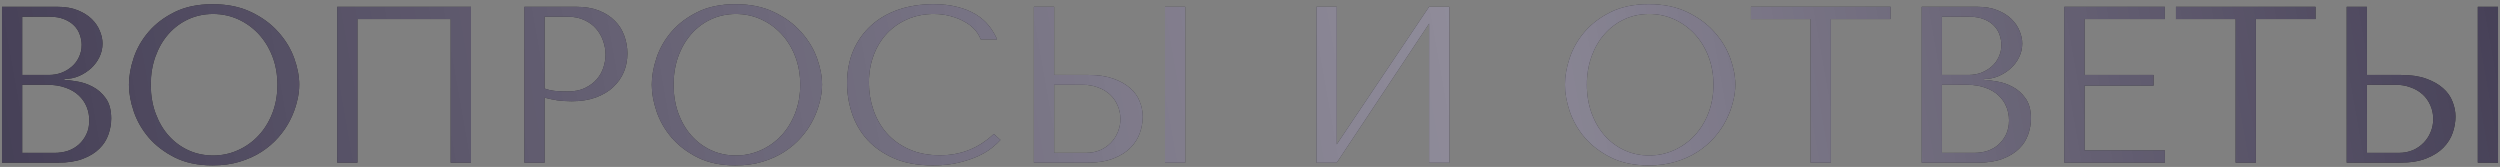 <?xml version="1.0" encoding="UTF-8"?> <svg xmlns="http://www.w3.org/2000/svg" width="584" height="39" viewBox="0 0 584 39" fill="none"><rect x="0" y="0" width="584" height="39" fill="#808080" stroke="none"/> <path d="M0.465 38H13.516C15.835 38 17.79 37.695 19.381 37.086C20.972 36.477 22.25 35.69 23.215 34.725C24.197 33.76 24.899 32.66 25.322 31.424C25.762 30.188 25.982 28.944 25.982 27.691C25.982 25.711 25.559 24.137 24.713 22.969C23.866 21.784 22.851 20.887 21.666 20.277C20.498 19.651 19.288 19.236 18.035 19.033C16.783 18.813 15.775 18.686 15.014 18.652V18.449C16.232 18.449 17.375 18.221 18.441 17.764C19.525 17.29 20.473 16.68 21.285 15.935C22.098 15.191 22.741 14.328 23.215 13.346C23.706 12.347 23.951 11.289 23.951 10.172C23.951 9.207 23.74 8.225 23.316 7.227C22.91 6.211 22.284 5.288 21.438 4.459C20.591 3.63 19.499 2.944 18.162 2.402C16.825 1.861 15.259 1.59 13.465 1.59H0.465V38ZM5.188 35.715V19.795H10.9C12.593 19.795 14.066 20.023 15.318 20.48C16.571 20.921 17.604 21.53 18.416 22.309C19.229 23.07 19.838 23.951 20.244 24.949C20.65 25.948 20.854 27.006 20.854 28.123C20.854 29.342 20.634 30.417 20.193 31.348C19.753 32.279 19.169 33.074 18.441 33.734C17.713 34.395 16.859 34.894 15.877 35.232C14.895 35.554 13.846 35.715 12.729 35.715H5.188ZM5.188 17.51V3.9H11.535C12.889 3.9 14.04 4.095 14.988 4.484C15.936 4.857 16.715 5.356 17.324 5.982C17.934 6.592 18.374 7.303 18.645 8.115C18.932 8.911 19.076 9.706 19.076 10.502C19.076 11.501 18.873 12.432 18.467 13.295C18.078 14.158 17.527 14.903 16.816 15.529C16.105 16.156 15.284 16.646 14.354 17.002C13.44 17.34 12.466 17.51 11.434 17.51H5.188ZM30.121 19.795C30.121 21.741 30.494 23.815 31.238 26.016C31.983 28.216 33.151 30.256 34.742 32.135C36.35 33.997 38.382 35.546 40.836 36.781C43.307 38.017 46.253 38.635 49.672 38.635C51.991 38.635 54.098 38.347 55.994 37.772C57.89 37.196 59.591 36.426 61.098 35.461C62.604 34.479 63.908 33.362 65.008 32.109C66.125 30.84 67.039 29.503 67.75 28.098C68.461 26.693 68.994 25.279 69.35 23.857C69.722 22.436 69.908 21.081 69.908 19.795C69.908 17.848 69.51 15.775 68.715 13.574C67.919 11.374 66.684 9.342 65.008 7.48C63.349 5.602 61.242 4.053 58.685 2.834C56.147 1.598 53.142 0.98 49.672 0.98C46.236 0.98 43.29 1.59 40.836 2.809C38.382 4.01 36.35 5.542 34.742 7.404C33.151 9.249 31.983 11.281 31.238 13.498C30.494 15.716 30.121 17.814 30.121 19.795ZM35.225 19.795C35.225 17.374 35.597 15.148 36.342 13.117C37.087 11.086 38.111 9.342 39.414 7.887C40.717 6.431 42.249 5.297 44.01 4.484C45.787 3.672 47.717 3.266 49.799 3.266C51.847 3.266 53.777 3.672 55.588 4.484C57.399 5.297 58.99 6.431 60.361 7.887C61.732 9.342 62.816 11.086 63.611 13.117C64.407 15.148 64.805 17.374 64.805 19.795C64.805 22.215 64.407 24.441 63.611 26.473C62.816 28.504 61.732 30.247 60.361 31.703C58.99 33.159 57.391 34.293 55.562 35.105C53.751 35.918 51.83 36.324 49.799 36.324C47.717 36.324 45.787 35.918 44.01 35.105C42.249 34.293 40.717 33.159 39.414 31.703C38.111 30.247 37.087 28.504 36.342 26.473C35.597 24.441 35.225 22.215 35.225 19.795ZM78.769 38H83.492V4.459H105.277V38H110.025V1.59H78.769V38ZM122.492 38H127.215V22.816C128.112 23.053 129.077 23.256 130.109 23.426C131.159 23.578 132.31 23.654 133.562 23.654C135.678 23.654 137.549 23.358 139.174 22.766C140.799 22.173 142.153 21.369 143.236 20.354C144.337 19.321 145.166 18.145 145.725 16.824C146.283 15.487 146.562 14.048 146.562 12.508C146.562 11.052 146.317 9.664 145.826 8.344C145.352 7.007 144.616 5.847 143.617 4.865C142.635 3.867 141.4 3.071 139.91 2.479C138.421 1.886 136.669 1.59 134.654 1.59H122.492V38ZM127.215 20.684V3.9H132.674C134.13 3.9 135.408 4.163 136.508 4.688C137.625 5.195 138.548 5.872 139.275 6.719C140.003 7.565 140.545 8.521 140.9 9.588C141.273 10.637 141.459 11.687 141.459 12.736C141.459 13.735 141.29 14.751 140.951 15.783C140.63 16.799 140.105 17.721 139.377 18.551C138.649 19.38 137.727 20.057 136.609 20.582C135.509 21.107 134.18 21.369 132.623 21.369C131.557 21.369 130.566 21.327 129.652 21.242C128.755 21.141 127.943 20.954 127.215 20.684ZM152.25 19.795C152.25 21.741 152.622 23.815 153.367 26.016C154.112 28.216 155.28 30.256 156.871 32.135C158.479 33.997 160.51 35.546 162.965 36.781C165.436 38.017 168.382 38.635 171.801 38.635C174.12 38.635 176.227 38.347 178.123 37.772C180.019 37.196 181.72 36.426 183.227 35.461C184.733 34.479 186.036 33.362 187.137 32.109C188.254 30.84 189.168 29.503 189.879 28.098C190.59 26.693 191.123 25.279 191.479 23.857C191.851 22.436 192.037 21.081 192.037 19.795C192.037 17.848 191.639 15.775 190.844 13.574C190.048 11.374 188.812 9.342 187.137 7.48C185.478 5.602 183.37 4.053 180.814 2.834C178.275 1.598 175.271 0.98 171.801 0.98C168.365 0.98 165.419 1.59 162.965 2.809C160.51 4.01 158.479 5.542 156.871 7.404C155.28 9.249 154.112 11.281 153.367 13.498C152.622 15.716 152.25 17.814 152.25 19.795ZM157.354 19.795C157.354 17.374 157.726 15.148 158.471 13.117C159.215 11.086 160.24 9.342 161.543 7.887C162.846 6.431 164.378 5.297 166.139 4.484C167.916 3.672 169.846 3.266 171.928 3.266C173.976 3.266 175.906 3.672 177.717 4.484C179.528 5.297 181.119 6.431 182.49 7.887C183.861 9.342 184.945 11.086 185.74 13.117C186.536 15.148 186.934 17.374 186.934 19.795C186.934 22.215 186.536 24.441 185.74 26.473C184.945 28.504 183.861 30.247 182.49 31.703C181.119 33.159 179.52 34.293 177.691 35.105C175.88 35.918 173.959 36.324 171.928 36.324C169.846 36.324 167.916 35.918 166.139 35.105C164.378 34.293 162.846 33.159 161.543 31.703C160.24 30.247 159.215 28.504 158.471 26.473C157.726 24.441 157.354 22.215 157.354 19.795ZM197.877 19.439C197.877 21.86 198.266 24.23 199.045 26.549C199.824 28.851 201.025 30.899 202.65 32.693C204.292 34.471 206.374 35.91 208.896 37.01C211.436 38.093 214.457 38.635 217.961 38.635C220.178 38.635 222.159 38.423 223.902 38C225.646 37.577 227.169 37.069 228.473 36.477C229.776 35.867 230.859 35.215 231.723 34.522C232.586 33.828 233.246 33.218 233.703 32.693L232.154 31.297C228.617 34.632 224.419 36.29 219.561 36.273C216.852 36.273 214.457 35.808 212.375 34.877C210.293 33.946 208.558 32.702 207.17 31.145C205.799 29.587 204.758 27.785 204.047 25.736C203.336 23.688 202.98 21.555 202.98 19.338C202.98 16.985 203.353 14.827 204.098 12.863C204.842 10.9 205.883 9.207 207.221 7.785C208.575 6.363 210.183 5.255 212.045 4.459C213.907 3.663 215.93 3.266 218.113 3.266C219.603 3.266 220.957 3.443 222.176 3.799C223.411 4.137 224.503 4.586 225.451 5.145C226.416 5.686 227.195 6.312 227.787 7.023C228.396 7.734 228.828 8.454 229.082 9.182H232.916C232.391 7.997 231.723 6.905 230.91 5.906C230.098 4.908 229.082 4.044 227.863 3.316C226.661 2.589 225.24 2.021 223.598 1.615C221.973 1.192 220.128 0.98 218.062 0.98C215.049 0.98 212.299 1.412 209.811 2.275C207.339 3.139 205.215 4.383 203.438 6.008C201.677 7.616 200.306 9.554 199.324 11.822C198.359 14.091 197.877 16.63 197.877 19.439ZM241.523 38H253.889C256.377 38 258.451 37.67 260.109 37.01C261.785 36.35 263.122 35.503 264.121 34.471C265.137 33.421 265.856 32.27 266.279 31.018C266.719 29.748 266.939 28.487 266.939 27.234C266.939 26.049 266.702 24.873 266.229 23.705C265.771 22.52 265.027 21.479 263.994 20.582C262.979 19.685 261.667 18.949 260.059 18.373C258.451 17.797 256.495 17.51 254.193 17.51H246.246V1.59H241.523V38ZM246.246 35.715V19.795H252.898C254.185 19.795 255.37 19.998 256.453 20.404C257.553 20.794 258.493 21.344 259.271 22.055C260.05 22.766 260.651 23.62 261.074 24.619C261.514 25.601 261.734 26.667 261.734 27.818C261.734 28.885 261.531 29.9 261.125 30.865C260.736 31.813 260.186 32.651 259.475 33.379C258.764 34.107 257.917 34.682 256.936 35.105C255.954 35.512 254.854 35.715 253.635 35.715H246.246ZM272.145 38H276.867V1.59H272.145V38ZM307.539 38H312.262L333.844 5.5V38H338.566V1.59H333.844L312.262 33.734V1.59H307.539V38ZM365.582 19.795C365.582 21.741 365.954 23.815 366.699 26.016C367.444 28.216 368.612 30.256 370.203 32.135C371.811 33.997 373.842 35.546 376.297 36.781C378.768 38.017 381.714 38.635 385.133 38.635C387.452 38.635 389.559 38.347 391.455 37.772C393.351 37.196 395.052 36.426 396.559 35.461C398.065 34.479 399.368 33.362 400.469 32.109C401.586 30.84 402.5 29.503 403.211 28.098C403.922 26.693 404.455 25.279 404.811 23.857C405.183 22.436 405.369 21.081 405.369 19.795C405.369 17.848 404.971 15.775 404.176 13.574C403.38 11.374 402.145 9.342 400.469 7.48C398.81 5.602 396.702 4.053 394.146 2.834C391.607 1.598 388.603 0.98 385.133 0.98C381.697 0.98 378.751 1.59 376.297 2.809C373.842 4.01 371.811 5.542 370.203 7.404C368.612 9.249 367.444 11.281 366.699 13.498C365.954 15.716 365.582 17.814 365.582 19.795ZM370.686 19.795C370.686 17.374 371.058 15.148 371.803 13.117C372.548 11.086 373.572 9.342 374.875 7.887C376.178 6.431 377.71 5.297 379.471 4.484C381.248 3.672 383.178 3.266 385.26 3.266C387.308 3.266 389.238 3.672 391.049 4.484C392.86 5.297 394.451 6.431 395.822 7.887C397.193 9.342 398.277 11.086 399.072 13.117C399.868 15.148 400.266 17.374 400.266 19.795C400.266 22.215 399.868 24.441 399.072 26.473C398.277 28.504 397.193 30.247 395.822 31.703C394.451 33.159 392.852 34.293 391.023 35.105C389.212 35.918 387.291 36.324 385.26 36.324C383.178 36.324 381.248 35.918 379.471 35.105C377.71 34.293 376.178 33.159 374.875 31.703C373.572 30.247 372.548 28.504 371.803 26.473C371.058 24.441 370.686 22.215 370.686 19.795ZM409.025 4.459H422.965V38H427.688V4.459H441.627V1.59H409.025V4.459ZM448.914 38H461.965C464.284 38 466.239 37.695 467.83 37.086C469.421 36.477 470.699 35.69 471.664 34.725C472.646 33.76 473.348 32.66 473.771 31.424C474.212 30.188 474.432 28.944 474.432 27.691C474.432 25.711 474.008 24.137 473.162 22.969C472.316 21.784 471.3 20.887 470.115 20.277C468.947 19.651 467.737 19.236 466.484 19.033C465.232 18.813 464.225 18.686 463.463 18.652V18.449C464.682 18.449 465.824 18.221 466.891 17.764C467.974 17.29 468.922 16.68 469.734 15.935C470.547 15.191 471.19 14.328 471.664 13.346C472.155 12.347 472.4 11.289 472.4 10.172C472.4 9.207 472.189 8.225 471.766 7.227C471.359 6.211 470.733 5.288 469.887 4.459C469.04 3.63 467.949 2.944 466.611 2.402C465.274 1.861 463.708 1.59 461.914 1.59H448.914V38ZM453.637 35.715V19.795H459.35C461.042 19.795 462.515 20.023 463.768 20.48C465.02 20.921 466.053 21.53 466.865 22.309C467.678 23.07 468.287 23.951 468.693 24.949C469.1 25.948 469.303 27.006 469.303 28.123C469.303 29.342 469.083 30.417 468.643 31.348C468.202 32.279 467.618 33.074 466.891 33.734C466.163 34.395 465.308 34.894 464.326 35.232C463.344 35.554 462.295 35.715 461.178 35.715H453.637ZM453.637 17.51V3.9H459.984C461.339 3.9 462.49 4.095 463.438 4.484C464.385 4.857 465.164 5.356 465.773 5.982C466.383 6.592 466.823 7.303 467.094 8.115C467.382 8.911 467.525 9.706 467.525 10.502C467.525 11.501 467.322 12.432 466.916 13.295C466.527 14.158 465.977 14.903 465.266 15.529C464.555 16.156 463.734 16.646 462.803 17.002C461.889 17.34 460.915 17.51 459.883 17.51H453.637ZM482.227 38H505.713V35.131H486.949V19.998H503.072V17.51H486.949V4.459H505.713V1.59H482.227V38ZM508.303 4.459H522.242V38H526.965V4.459H540.904V1.59H508.303V4.459ZM548.191 38H560.557C563.045 38 565.118 37.67 566.777 37.01C568.453 36.35 569.79 35.503 570.789 34.471C571.805 33.421 572.524 32.27 572.947 31.018C573.387 29.748 573.607 28.487 573.607 27.234C573.607 26.049 573.37 24.873 572.896 23.705C572.439 22.52 571.695 21.479 570.662 20.582C569.646 19.685 568.335 18.949 566.727 18.373C565.118 17.797 563.163 17.51 560.861 17.51H552.914V1.59H548.191V38ZM552.914 35.715V19.795H559.566C560.853 19.795 562.038 19.998 563.121 20.404C564.221 20.794 565.161 21.344 565.939 22.055C566.718 22.766 567.319 23.62 567.742 24.619C568.182 25.601 568.402 26.667 568.402 27.818C568.402 28.885 568.199 29.9 567.793 30.865C567.404 31.813 566.854 32.651 566.143 33.379C565.432 34.107 564.585 34.682 563.604 35.105C562.622 35.512 561.521 35.715 560.303 35.715H552.914ZM578.812 38H583.535V1.59H578.812V38Z" fill="#2A2A2A"></path> <path d="M0.465 38H13.516C15.835 38 17.79 37.695 19.381 37.086C20.972 36.477 22.25 35.69 23.215 34.725C24.197 33.76 24.899 32.66 25.322 31.424C25.762 30.188 25.982 28.944 25.982 27.691C25.982 25.711 25.559 24.137 24.713 22.969C23.866 21.784 22.851 20.887 21.666 20.277C20.498 19.651 19.288 19.236 18.035 19.033C16.783 18.813 15.775 18.686 15.014 18.652V18.449C16.232 18.449 17.375 18.221 18.441 17.764C19.525 17.29 20.473 16.68 21.285 15.935C22.098 15.191 22.741 14.328 23.215 13.346C23.706 12.347 23.951 11.289 23.951 10.172C23.951 9.207 23.74 8.225 23.316 7.227C22.91 6.211 22.284 5.288 21.438 4.459C20.591 3.63 19.499 2.944 18.162 2.402C16.825 1.861 15.259 1.59 13.465 1.59H0.465V38ZM5.188 35.715V19.795H10.9C12.593 19.795 14.066 20.023 15.318 20.48C16.571 20.921 17.604 21.53 18.416 22.309C19.229 23.07 19.838 23.951 20.244 24.949C20.65 25.948 20.854 27.006 20.854 28.123C20.854 29.342 20.634 30.417 20.193 31.348C19.753 32.279 19.169 33.074 18.441 33.734C17.713 34.395 16.859 34.894 15.877 35.232C14.895 35.554 13.846 35.715 12.729 35.715H5.188ZM5.188 17.51V3.9H11.535C12.889 3.9 14.04 4.095 14.988 4.484C15.936 4.857 16.715 5.356 17.324 5.982C17.934 6.592 18.374 7.303 18.645 8.115C18.932 8.911 19.076 9.706 19.076 10.502C19.076 11.501 18.873 12.432 18.467 13.295C18.078 14.158 17.527 14.903 16.816 15.529C16.105 16.156 15.284 16.646 14.354 17.002C13.44 17.34 12.466 17.51 11.434 17.51H5.188ZM30.121 19.795C30.121 21.741 30.494 23.815 31.238 26.016C31.983 28.216 33.151 30.256 34.742 32.135C36.35 33.997 38.382 35.546 40.836 36.781C43.307 38.017 46.253 38.635 49.672 38.635C51.991 38.635 54.098 38.347 55.994 37.772C57.89 37.196 59.591 36.426 61.098 35.461C62.604 34.479 63.908 33.362 65.008 32.109C66.125 30.84 67.039 29.503 67.75 28.098C68.461 26.693 68.994 25.279 69.35 23.857C69.722 22.436 69.908 21.081 69.908 19.795C69.908 17.848 69.51 15.775 68.715 13.574C67.919 11.374 66.684 9.342 65.008 7.48C63.349 5.602 61.242 4.053 58.685 2.834C56.147 1.598 53.142 0.98 49.672 0.98C46.236 0.98 43.29 1.59 40.836 2.809C38.382 4.01 36.35 5.542 34.742 7.404C33.151 9.249 31.983 11.281 31.238 13.498C30.494 15.716 30.121 17.814 30.121 19.795ZM35.225 19.795C35.225 17.374 35.597 15.148 36.342 13.117C37.087 11.086 38.111 9.342 39.414 7.887C40.717 6.431 42.249 5.297 44.01 4.484C45.787 3.672 47.717 3.266 49.799 3.266C51.847 3.266 53.777 3.672 55.588 4.484C57.399 5.297 58.99 6.431 60.361 7.887C61.732 9.342 62.816 11.086 63.611 13.117C64.407 15.148 64.805 17.374 64.805 19.795C64.805 22.215 64.407 24.441 63.611 26.473C62.816 28.504 61.732 30.247 60.361 31.703C58.99 33.159 57.391 34.293 55.562 35.105C53.751 35.918 51.83 36.324 49.799 36.324C47.717 36.324 45.787 35.918 44.01 35.105C42.249 34.293 40.717 33.159 39.414 31.703C38.111 30.247 37.087 28.504 36.342 26.473C35.597 24.441 35.225 22.215 35.225 19.795ZM78.769 38H83.492V4.459H105.277V38H110.025V1.59H78.769V38ZM122.492 38H127.215V22.816C128.112 23.053 129.077 23.256 130.109 23.426C131.159 23.578 132.31 23.654 133.562 23.654C135.678 23.654 137.549 23.358 139.174 22.766C140.799 22.173 142.153 21.369 143.236 20.354C144.337 19.321 145.166 18.145 145.725 16.824C146.283 15.487 146.562 14.048 146.562 12.508C146.562 11.052 146.317 9.664 145.826 8.344C145.352 7.007 144.616 5.847 143.617 4.865C142.635 3.867 141.4 3.071 139.91 2.479C138.421 1.886 136.669 1.59 134.654 1.59H122.492V38ZM127.215 20.684V3.9H132.674C134.13 3.9 135.408 4.163 136.508 4.688C137.625 5.195 138.548 5.872 139.275 6.719C140.003 7.565 140.545 8.521 140.9 9.588C141.273 10.637 141.459 11.687 141.459 12.736C141.459 13.735 141.29 14.751 140.951 15.783C140.63 16.799 140.105 17.721 139.377 18.551C138.649 19.38 137.727 20.057 136.609 20.582C135.509 21.107 134.18 21.369 132.623 21.369C131.557 21.369 130.566 21.327 129.652 21.242C128.755 21.141 127.943 20.954 127.215 20.684ZM152.25 19.795C152.25 21.741 152.622 23.815 153.367 26.016C154.112 28.216 155.28 30.256 156.871 32.135C158.479 33.997 160.51 35.546 162.965 36.781C165.436 38.017 168.382 38.635 171.801 38.635C174.12 38.635 176.227 38.347 178.123 37.772C180.019 37.196 181.72 36.426 183.227 35.461C184.733 34.479 186.036 33.362 187.137 32.109C188.254 30.84 189.168 29.503 189.879 28.098C190.59 26.693 191.123 25.279 191.479 23.857C191.851 22.436 192.037 21.081 192.037 19.795C192.037 17.848 191.639 15.775 190.844 13.574C190.048 11.374 188.812 9.342 187.137 7.48C185.478 5.602 183.37 4.053 180.814 2.834C178.275 1.598 175.271 0.98 171.801 0.98C168.365 0.98 165.419 1.59 162.965 2.809C160.51 4.01 158.479 5.542 156.871 7.404C155.28 9.249 154.112 11.281 153.367 13.498C152.622 15.716 152.25 17.814 152.25 19.795ZM157.354 19.795C157.354 17.374 157.726 15.148 158.471 13.117C159.215 11.086 160.24 9.342 161.543 7.887C162.846 6.431 164.378 5.297 166.139 4.484C167.916 3.672 169.846 3.266 171.928 3.266C173.976 3.266 175.906 3.672 177.717 4.484C179.528 5.297 181.119 6.431 182.49 7.887C183.861 9.342 184.945 11.086 185.74 13.117C186.536 15.148 186.934 17.374 186.934 19.795C186.934 22.215 186.536 24.441 185.74 26.473C184.945 28.504 183.861 30.247 182.49 31.703C181.119 33.159 179.52 34.293 177.691 35.105C175.88 35.918 173.959 36.324 171.928 36.324C169.846 36.324 167.916 35.918 166.139 35.105C164.378 34.293 162.846 33.159 161.543 31.703C160.24 30.247 159.215 28.504 158.471 26.473C157.726 24.441 157.354 22.215 157.354 19.795ZM197.877 19.439C197.877 21.86 198.266 24.23 199.045 26.549C199.824 28.851 201.025 30.899 202.65 32.693C204.292 34.471 206.374 35.91 208.896 37.01C211.436 38.093 214.457 38.635 217.961 38.635C220.178 38.635 222.159 38.423 223.902 38C225.646 37.577 227.169 37.069 228.473 36.477C229.776 35.867 230.859 35.215 231.723 34.522C232.586 33.828 233.246 33.218 233.703 32.693L232.154 31.297C228.617 34.632 224.419 36.29 219.561 36.273C216.852 36.273 214.457 35.808 212.375 34.877C210.293 33.946 208.558 32.702 207.17 31.145C205.799 29.587 204.758 27.785 204.047 25.736C203.336 23.688 202.98 21.555 202.98 19.338C202.98 16.985 203.353 14.827 204.098 12.863C204.842 10.9 205.883 9.207 207.221 7.785C208.575 6.363 210.183 5.255 212.045 4.459C213.907 3.663 215.93 3.266 218.113 3.266C219.603 3.266 220.957 3.443 222.176 3.799C223.411 4.137 224.503 4.586 225.451 5.145C226.416 5.686 227.195 6.312 227.787 7.023C228.396 7.734 228.828 8.454 229.082 9.182H232.916C232.391 7.997 231.723 6.905 230.91 5.906C230.098 4.908 229.082 4.044 227.863 3.316C226.661 2.589 225.24 2.021 223.598 1.615C221.973 1.192 220.128 0.98 218.062 0.98C215.049 0.98 212.299 1.412 209.811 2.275C207.339 3.139 205.215 4.383 203.438 6.008C201.677 7.616 200.306 9.554 199.324 11.822C198.359 14.091 197.877 16.63 197.877 19.439ZM241.523 38H253.889C256.377 38 258.451 37.67 260.109 37.01C261.785 36.35 263.122 35.503 264.121 34.471C265.137 33.421 265.856 32.27 266.279 31.018C266.719 29.748 266.939 28.487 266.939 27.234C266.939 26.049 266.702 24.873 266.229 23.705C265.771 22.52 265.027 21.479 263.994 20.582C262.979 19.685 261.667 18.949 260.059 18.373C258.451 17.797 256.495 17.51 254.193 17.51H246.246V1.59H241.523V38ZM246.246 35.715V19.795H252.898C254.185 19.795 255.37 19.998 256.453 20.404C257.553 20.794 258.493 21.344 259.271 22.055C260.05 22.766 260.651 23.62 261.074 24.619C261.514 25.601 261.734 26.667 261.734 27.818C261.734 28.885 261.531 29.9 261.125 30.865C260.736 31.813 260.186 32.651 259.475 33.379C258.764 34.107 257.917 34.682 256.936 35.105C255.954 35.512 254.854 35.715 253.635 35.715H246.246ZM272.145 38H276.867V1.59H272.145V38ZM307.539 38H312.262L333.844 5.5V38H338.566V1.59H333.844L312.262 33.734V1.59H307.539V38ZM365.582 19.795C365.582 21.741 365.954 23.815 366.699 26.016C367.444 28.216 368.612 30.256 370.203 32.135C371.811 33.997 373.842 35.546 376.297 36.781C378.768 38.017 381.714 38.635 385.133 38.635C387.452 38.635 389.559 38.347 391.455 37.772C393.351 37.196 395.052 36.426 396.559 35.461C398.065 34.479 399.368 33.362 400.469 32.109C401.586 30.84 402.5 29.503 403.211 28.098C403.922 26.693 404.455 25.279 404.811 23.857C405.183 22.436 405.369 21.081 405.369 19.795C405.369 17.848 404.971 15.775 404.176 13.574C403.38 11.374 402.145 9.342 400.469 7.48C398.81 5.602 396.702 4.053 394.146 2.834C391.607 1.598 388.603 0.98 385.133 0.98C381.697 0.98 378.751 1.59 376.297 2.809C373.842 4.01 371.811 5.542 370.203 7.404C368.612 9.249 367.444 11.281 366.699 13.498C365.954 15.716 365.582 17.814 365.582 19.795ZM370.686 19.795C370.686 17.374 371.058 15.148 371.803 13.117C372.548 11.086 373.572 9.342 374.875 7.887C376.178 6.431 377.71 5.297 379.471 4.484C381.248 3.672 383.178 3.266 385.26 3.266C387.308 3.266 389.238 3.672 391.049 4.484C392.86 5.297 394.451 6.431 395.822 7.887C397.193 9.342 398.277 11.086 399.072 13.117C399.868 15.148 400.266 17.374 400.266 19.795C400.266 22.215 399.868 24.441 399.072 26.473C398.277 28.504 397.193 30.247 395.822 31.703C394.451 33.159 392.852 34.293 391.023 35.105C389.212 35.918 387.291 36.324 385.26 36.324C383.178 36.324 381.248 35.918 379.471 35.105C377.71 34.293 376.178 33.159 374.875 31.703C373.572 30.247 372.548 28.504 371.803 26.473C371.058 24.441 370.686 22.215 370.686 19.795ZM409.025 4.459H422.965V38H427.688V4.459H441.627V1.59H409.025V4.459ZM448.914 38H461.965C464.284 38 466.239 37.695 467.83 37.086C469.421 36.477 470.699 35.69 471.664 34.725C472.646 33.76 473.348 32.66 473.771 31.424C474.212 30.188 474.432 28.944 474.432 27.691C474.432 25.711 474.008 24.137 473.162 22.969C472.316 21.784 471.3 20.887 470.115 20.277C468.947 19.651 467.737 19.236 466.484 19.033C465.232 18.813 464.225 18.686 463.463 18.652V18.449C464.682 18.449 465.824 18.221 466.891 17.764C467.974 17.29 468.922 16.68 469.734 15.935C470.547 15.191 471.19 14.328 471.664 13.346C472.155 12.347 472.4 11.289 472.4 10.172C472.4 9.207 472.189 8.225 471.766 7.227C471.359 6.211 470.733 5.288 469.887 4.459C469.04 3.63 467.949 2.944 466.611 2.402C465.274 1.861 463.708 1.59 461.914 1.59H448.914V38ZM453.637 35.715V19.795H459.35C461.042 19.795 462.515 20.023 463.768 20.48C465.02 20.921 466.053 21.53 466.865 22.309C467.678 23.07 468.287 23.951 468.693 24.949C469.1 25.948 469.303 27.006 469.303 28.123C469.303 29.342 469.083 30.417 468.643 31.348C468.202 32.279 467.618 33.074 466.891 33.734C466.163 34.395 465.308 34.894 464.326 35.232C463.344 35.554 462.295 35.715 461.178 35.715H453.637ZM453.637 17.51V3.9H459.984C461.339 3.9 462.49 4.095 463.438 4.484C464.385 4.857 465.164 5.356 465.773 5.982C466.383 6.592 466.823 7.303 467.094 8.115C467.382 8.911 467.525 9.706 467.525 10.502C467.525 11.501 467.322 12.432 466.916 13.295C466.527 14.158 465.977 14.903 465.266 15.529C464.555 16.156 463.734 16.646 462.803 17.002C461.889 17.34 460.915 17.51 459.883 17.51H453.637ZM482.227 38H505.713V35.131H486.949V19.998H503.072V17.51H486.949V4.459H505.713V1.59H482.227V38ZM508.303 4.459H522.242V38H526.965V4.459H540.904V1.59H508.303V4.459ZM548.191 38H560.557C563.045 38 565.118 37.67 566.777 37.01C568.453 36.35 569.79 35.503 570.789 34.471C571.805 33.421 572.524 32.27 572.947 31.018C573.387 29.748 573.607 28.487 573.607 27.234C573.607 26.049 573.37 24.873 572.896 23.705C572.439 22.52 571.695 21.479 570.662 20.582C569.646 19.685 568.335 18.949 566.727 18.373C565.118 17.797 563.163 17.51 560.861 17.51H552.914V1.59H548.191V38ZM552.914 35.715V19.795H559.566C560.853 19.795 562.038 19.998 563.121 20.404C564.221 20.794 565.161 21.344 565.939 22.055C566.718 22.766 567.319 23.62 567.742 24.619C568.182 25.601 568.402 26.667 568.402 27.818C568.402 28.885 568.199 29.9 567.793 30.865C567.404 31.813 566.854 32.651 566.143 33.379C565.432 34.107 564.585 34.682 563.604 35.105C562.622 35.512 561.521 35.715 560.303 35.715H552.914ZM578.812 38H583.535V1.59H578.812V38Z" fill="url(#paint0_linear_2029_3623)" fill-opacity="0.2"></path> <path d="M0.465 38H13.516C15.835 38 17.79 37.695 19.381 37.086C20.972 36.477 22.25 35.69 23.215 34.725C24.197 33.76 24.899 32.66 25.322 31.424C25.762 30.188 25.982 28.944 25.982 27.691C25.982 25.711 25.559 24.137 24.713 22.969C23.866 21.784 22.851 20.887 21.666 20.277C20.498 19.651 19.288 19.236 18.035 19.033C16.783 18.813 15.775 18.686 15.014 18.652V18.449C16.232 18.449 17.375 18.221 18.441 17.764C19.525 17.29 20.473 16.68 21.285 15.935C22.098 15.191 22.741 14.328 23.215 13.346C23.706 12.347 23.951 11.289 23.951 10.172C23.951 9.207 23.74 8.225 23.316 7.227C22.91 6.211 22.284 5.288 21.438 4.459C20.591 3.63 19.499 2.944 18.162 2.402C16.825 1.861 15.259 1.59 13.465 1.59H0.465V38ZM5.188 35.715V19.795H10.9C12.593 19.795 14.066 20.023 15.318 20.48C16.571 20.921 17.604 21.53 18.416 22.309C19.229 23.07 19.838 23.951 20.244 24.949C20.65 25.948 20.854 27.006 20.854 28.123C20.854 29.342 20.634 30.417 20.193 31.348C19.753 32.279 19.169 33.074 18.441 33.734C17.713 34.395 16.859 34.894 15.877 35.232C14.895 35.554 13.846 35.715 12.729 35.715H5.188ZM5.188 17.51V3.9H11.535C12.889 3.9 14.04 4.095 14.988 4.484C15.936 4.857 16.715 5.356 17.324 5.982C17.934 6.592 18.374 7.303 18.645 8.115C18.932 8.911 19.076 9.706 19.076 10.502C19.076 11.501 18.873 12.432 18.467 13.295C18.078 14.158 17.527 14.903 16.816 15.529C16.105 16.156 15.284 16.646 14.354 17.002C13.44 17.34 12.466 17.51 11.434 17.51H5.188ZM30.121 19.795C30.121 21.741 30.494 23.815 31.238 26.016C31.983 28.216 33.151 30.256 34.742 32.135C36.35 33.997 38.382 35.546 40.836 36.781C43.307 38.017 46.253 38.635 49.672 38.635C51.991 38.635 54.098 38.347 55.994 37.772C57.89 37.196 59.591 36.426 61.098 35.461C62.604 34.479 63.908 33.362 65.008 32.109C66.125 30.84 67.039 29.503 67.75 28.098C68.461 26.693 68.994 25.279 69.35 23.857C69.722 22.436 69.908 21.081 69.908 19.795C69.908 17.848 69.51 15.775 68.715 13.574C67.919 11.374 66.684 9.342 65.008 7.48C63.349 5.602 61.242 4.053 58.685 2.834C56.147 1.598 53.142 0.98 49.672 0.98C46.236 0.98 43.29 1.59 40.836 2.809C38.382 4.01 36.35 5.542 34.742 7.404C33.151 9.249 31.983 11.281 31.238 13.498C30.494 15.716 30.121 17.814 30.121 19.795ZM35.225 19.795C35.225 17.374 35.597 15.148 36.342 13.117C37.087 11.086 38.111 9.342 39.414 7.887C40.717 6.431 42.249 5.297 44.01 4.484C45.787 3.672 47.717 3.266 49.799 3.266C51.847 3.266 53.777 3.672 55.588 4.484C57.399 5.297 58.99 6.431 60.361 7.887C61.732 9.342 62.816 11.086 63.611 13.117C64.407 15.148 64.805 17.374 64.805 19.795C64.805 22.215 64.407 24.441 63.611 26.473C62.816 28.504 61.732 30.247 60.361 31.703C58.99 33.159 57.391 34.293 55.562 35.105C53.751 35.918 51.83 36.324 49.799 36.324C47.717 36.324 45.787 35.918 44.01 35.105C42.249 34.293 40.717 33.159 39.414 31.703C38.111 30.247 37.087 28.504 36.342 26.473C35.597 24.441 35.225 22.215 35.225 19.795ZM78.769 38H83.492V4.459H105.277V38H110.025V1.59H78.769V38ZM122.492 38H127.215V22.816C128.112 23.053 129.077 23.256 130.109 23.426C131.159 23.578 132.31 23.654 133.562 23.654C135.678 23.654 137.549 23.358 139.174 22.766C140.799 22.173 142.153 21.369 143.236 20.354C144.337 19.321 145.166 18.145 145.725 16.824C146.283 15.487 146.562 14.048 146.562 12.508C146.562 11.052 146.317 9.664 145.826 8.344C145.352 7.007 144.616 5.847 143.617 4.865C142.635 3.867 141.4 3.071 139.91 2.479C138.421 1.886 136.669 1.59 134.654 1.59H122.492V38ZM127.215 20.684V3.9H132.674C134.13 3.9 135.408 4.163 136.508 4.688C137.625 5.195 138.548 5.872 139.275 6.719C140.003 7.565 140.545 8.521 140.9 9.588C141.273 10.637 141.459 11.687 141.459 12.736C141.459 13.735 141.29 14.751 140.951 15.783C140.63 16.799 140.105 17.721 139.377 18.551C138.649 19.38 137.727 20.057 136.609 20.582C135.509 21.107 134.18 21.369 132.623 21.369C131.557 21.369 130.566 21.327 129.652 21.242C128.755 21.141 127.943 20.954 127.215 20.684ZM152.25 19.795C152.25 21.741 152.622 23.815 153.367 26.016C154.112 28.216 155.28 30.256 156.871 32.135C158.479 33.997 160.51 35.546 162.965 36.781C165.436 38.017 168.382 38.635 171.801 38.635C174.12 38.635 176.227 38.347 178.123 37.772C180.019 37.196 181.72 36.426 183.227 35.461C184.733 34.479 186.036 33.362 187.137 32.109C188.254 30.84 189.168 29.503 189.879 28.098C190.59 26.693 191.123 25.279 191.479 23.857C191.851 22.436 192.037 21.081 192.037 19.795C192.037 17.848 191.639 15.775 190.844 13.574C190.048 11.374 188.812 9.342 187.137 7.48C185.478 5.602 183.37 4.053 180.814 2.834C178.275 1.598 175.271 0.98 171.801 0.98C168.365 0.98 165.419 1.59 162.965 2.809C160.51 4.01 158.479 5.542 156.871 7.404C155.28 9.249 154.112 11.281 153.367 13.498C152.622 15.716 152.25 17.814 152.25 19.795ZM157.354 19.795C157.354 17.374 157.726 15.148 158.471 13.117C159.215 11.086 160.24 9.342 161.543 7.887C162.846 6.431 164.378 5.297 166.139 4.484C167.916 3.672 169.846 3.266 171.928 3.266C173.976 3.266 175.906 3.672 177.717 4.484C179.528 5.297 181.119 6.431 182.49 7.887C183.861 9.342 184.945 11.086 185.74 13.117C186.536 15.148 186.934 17.374 186.934 19.795C186.934 22.215 186.536 24.441 185.74 26.473C184.945 28.504 183.861 30.247 182.49 31.703C181.119 33.159 179.52 34.293 177.691 35.105C175.88 35.918 173.959 36.324 171.928 36.324C169.846 36.324 167.916 35.918 166.139 35.105C164.378 34.293 162.846 33.159 161.543 31.703C160.24 30.247 159.215 28.504 158.471 26.473C157.726 24.441 157.354 22.215 157.354 19.795ZM197.877 19.439C197.877 21.86 198.266 24.23 199.045 26.549C199.824 28.851 201.025 30.899 202.65 32.693C204.292 34.471 206.374 35.91 208.896 37.01C211.436 38.093 214.457 38.635 217.961 38.635C220.178 38.635 222.159 38.423 223.902 38C225.646 37.577 227.169 37.069 228.473 36.477C229.776 35.867 230.859 35.215 231.723 34.522C232.586 33.828 233.246 33.218 233.703 32.693L232.154 31.297C228.617 34.632 224.419 36.29 219.561 36.273C216.852 36.273 214.457 35.808 212.375 34.877C210.293 33.946 208.558 32.702 207.17 31.145C205.799 29.587 204.758 27.785 204.047 25.736C203.336 23.688 202.98 21.555 202.98 19.338C202.98 16.985 203.353 14.827 204.098 12.863C204.842 10.9 205.883 9.207 207.221 7.785C208.575 6.363 210.183 5.255 212.045 4.459C213.907 3.663 215.93 3.266 218.113 3.266C219.603 3.266 220.957 3.443 222.176 3.799C223.411 4.137 224.503 4.586 225.451 5.145C226.416 5.686 227.195 6.312 227.787 7.023C228.396 7.734 228.828 8.454 229.082 9.182H232.916C232.391 7.997 231.723 6.905 230.91 5.906C230.098 4.908 229.082 4.044 227.863 3.316C226.661 2.589 225.24 2.021 223.598 1.615C221.973 1.192 220.128 0.98 218.062 0.98C215.049 0.98 212.299 1.412 209.811 2.275C207.339 3.139 205.215 4.383 203.438 6.008C201.677 7.616 200.306 9.554 199.324 11.822C198.359 14.091 197.877 16.63 197.877 19.439ZM241.523 38H253.889C256.377 38 258.451 37.67 260.109 37.01C261.785 36.35 263.122 35.503 264.121 34.471C265.137 33.421 265.856 32.27 266.279 31.018C266.719 29.748 266.939 28.487 266.939 27.234C266.939 26.049 266.702 24.873 266.229 23.705C265.771 22.52 265.027 21.479 263.994 20.582C262.979 19.685 261.667 18.949 260.059 18.373C258.451 17.797 256.495 17.51 254.193 17.51H246.246V1.59H241.523V38ZM246.246 35.715V19.795H252.898C254.185 19.795 255.37 19.998 256.453 20.404C257.553 20.794 258.493 21.344 259.271 22.055C260.05 22.766 260.651 23.62 261.074 24.619C261.514 25.601 261.734 26.667 261.734 27.818C261.734 28.885 261.531 29.9 261.125 30.865C260.736 31.813 260.186 32.651 259.475 33.379C258.764 34.107 257.917 34.682 256.936 35.105C255.954 35.512 254.854 35.715 253.635 35.715H246.246ZM272.145 38H276.867V1.59H272.145V38ZM307.539 38H312.262L333.844 5.5V38H338.566V1.59H333.844L312.262 33.734V1.59H307.539V38ZM365.582 19.795C365.582 21.741 365.954 23.815 366.699 26.016C367.444 28.216 368.612 30.256 370.203 32.135C371.811 33.997 373.842 35.546 376.297 36.781C378.768 38.017 381.714 38.635 385.133 38.635C387.452 38.635 389.559 38.347 391.455 37.772C393.351 37.196 395.052 36.426 396.559 35.461C398.065 34.479 399.368 33.362 400.469 32.109C401.586 30.84 402.5 29.503 403.211 28.098C403.922 26.693 404.455 25.279 404.811 23.857C405.183 22.436 405.369 21.081 405.369 19.795C405.369 17.848 404.971 15.775 404.176 13.574C403.38 11.374 402.145 9.342 400.469 7.48C398.81 5.602 396.702 4.053 394.146 2.834C391.607 1.598 388.603 0.98 385.133 0.98C381.697 0.98 378.751 1.59 376.297 2.809C373.842 4.01 371.811 5.542 370.203 7.404C368.612 9.249 367.444 11.281 366.699 13.498C365.954 15.716 365.582 17.814 365.582 19.795ZM370.686 19.795C370.686 17.374 371.058 15.148 371.803 13.117C372.548 11.086 373.572 9.342 374.875 7.887C376.178 6.431 377.71 5.297 379.471 4.484C381.248 3.672 383.178 3.266 385.26 3.266C387.308 3.266 389.238 3.672 391.049 4.484C392.86 5.297 394.451 6.431 395.822 7.887C397.193 9.342 398.277 11.086 399.072 13.117C399.868 15.148 400.266 17.374 400.266 19.795C400.266 22.215 399.868 24.441 399.072 26.473C398.277 28.504 397.193 30.247 395.822 31.703C394.451 33.159 392.852 34.293 391.023 35.105C389.212 35.918 387.291 36.324 385.26 36.324C383.178 36.324 381.248 35.918 379.471 35.105C377.71 34.293 376.178 33.159 374.875 31.703C373.572 30.247 372.548 28.504 371.803 26.473C371.058 24.441 370.686 22.215 370.686 19.795ZM409.025 4.459H422.965V38H427.688V4.459H441.627V1.59H409.025V4.459ZM448.914 38H461.965C464.284 38 466.239 37.695 467.83 37.086C469.421 36.477 470.699 35.69 471.664 34.725C472.646 33.76 473.348 32.66 473.771 31.424C474.212 30.188 474.432 28.944 474.432 27.691C474.432 25.711 474.008 24.137 473.162 22.969C472.316 21.784 471.3 20.887 470.115 20.277C468.947 19.651 467.737 19.236 466.484 19.033C465.232 18.813 464.225 18.686 463.463 18.652V18.449C464.682 18.449 465.824 18.221 466.891 17.764C467.974 17.29 468.922 16.68 469.734 15.935C470.547 15.191 471.19 14.328 471.664 13.346C472.155 12.347 472.4 11.289 472.4 10.172C472.4 9.207 472.189 8.225 471.766 7.227C471.359 6.211 470.733 5.288 469.887 4.459C469.04 3.63 467.949 2.944 466.611 2.402C465.274 1.861 463.708 1.59 461.914 1.59H448.914V38ZM453.637 35.715V19.795H459.35C461.042 19.795 462.515 20.023 463.768 20.48C465.02 20.921 466.053 21.53 466.865 22.309C467.678 23.07 468.287 23.951 468.693 24.949C469.1 25.948 469.303 27.006 469.303 28.123C469.303 29.342 469.083 30.417 468.643 31.348C468.202 32.279 467.618 33.074 466.891 33.734C466.163 34.395 465.308 34.894 464.326 35.232C463.344 35.554 462.295 35.715 461.178 35.715H453.637ZM453.637 17.51V3.9H459.984C461.339 3.9 462.49 4.095 463.438 4.484C464.385 4.857 465.164 5.356 465.773 5.982C466.383 6.592 466.823 7.303 467.094 8.115C467.382 8.911 467.525 9.706 467.525 10.502C467.525 11.501 467.322 12.432 466.916 13.295C466.527 14.158 465.977 14.903 465.266 15.529C464.555 16.156 463.734 16.646 462.803 17.002C461.889 17.34 460.915 17.51 459.883 17.51H453.637ZM482.227 38H505.713V35.131H486.949V19.998H503.072V17.51H486.949V4.459H505.713V1.59H482.227V38ZM508.303 4.459H522.242V38H526.965V4.459H540.904V1.59H508.303V4.459ZM548.191 38H560.557C563.045 38 565.118 37.67 566.777 37.01C568.453 36.35 569.79 35.503 570.789 34.471C571.805 33.421 572.524 32.27 572.947 31.018C573.387 29.748 573.607 28.487 573.607 27.234C573.607 26.049 573.37 24.873 572.896 23.705C572.439 22.52 571.695 21.479 570.662 20.582C569.646 19.685 568.335 18.949 566.727 18.373C565.118 17.797 563.163 17.51 560.861 17.51H552.914V1.59H548.191V38ZM552.914 35.715V19.795H559.566C560.853 19.795 562.038 19.998 563.121 20.404C564.221 20.794 565.161 21.344 565.939 22.055C566.718 22.766 567.319 23.62 567.742 24.619C568.182 25.601 568.402 26.667 568.402 27.818C568.402 28.885 568.199 29.9 567.793 30.865C567.404 31.813 566.854 32.651 566.143 33.379C565.432 34.107 564.585 34.682 563.604 35.105C562.622 35.512 561.521 35.715 560.303 35.715H552.914ZM578.812 38H583.535V1.59H578.812V38Z" fill="#453F56"></path> <path d="M0.465 38H13.516C15.835 38 17.79 37.695 19.381 37.086C20.972 36.477 22.25 35.69 23.215 34.725C24.197 33.76 24.899 32.66 25.322 31.424C25.762 30.188 25.982 28.944 25.982 27.691C25.982 25.711 25.559 24.137 24.713 22.969C23.866 21.784 22.851 20.887 21.666 20.277C20.498 19.651 19.288 19.236 18.035 19.033C16.783 18.813 15.775 18.686 15.014 18.652V18.449C16.232 18.449 17.375 18.221 18.441 17.764C19.525 17.29 20.473 16.68 21.285 15.935C22.098 15.191 22.741 14.328 23.215 13.346C23.706 12.347 23.951 11.289 23.951 10.172C23.951 9.207 23.74 8.225 23.316 7.227C22.91 6.211 22.284 5.288 21.438 4.459C20.591 3.63 19.499 2.944 18.162 2.402C16.825 1.861 15.259 1.59 13.465 1.59H0.465V38ZM5.188 35.715V19.795H10.9C12.593 19.795 14.066 20.023 15.318 20.48C16.571 20.921 17.604 21.53 18.416 22.309C19.229 23.07 19.838 23.951 20.244 24.949C20.65 25.948 20.854 27.006 20.854 28.123C20.854 29.342 20.634 30.417 20.193 31.348C19.753 32.279 19.169 33.074 18.441 33.734C17.713 34.395 16.859 34.894 15.877 35.232C14.895 35.554 13.846 35.715 12.729 35.715H5.188ZM5.188 17.51V3.9H11.535C12.889 3.9 14.04 4.095 14.988 4.484C15.936 4.857 16.715 5.356 17.324 5.982C17.934 6.592 18.374 7.303 18.645 8.115C18.932 8.911 19.076 9.706 19.076 10.502C19.076 11.501 18.873 12.432 18.467 13.295C18.078 14.158 17.527 14.903 16.816 15.529C16.105 16.156 15.284 16.646 14.354 17.002C13.44 17.34 12.466 17.51 11.434 17.51H5.188ZM30.121 19.795C30.121 21.741 30.494 23.815 31.238 26.016C31.983 28.216 33.151 30.256 34.742 32.135C36.35 33.997 38.382 35.546 40.836 36.781C43.307 38.017 46.253 38.635 49.672 38.635C51.991 38.635 54.098 38.347 55.994 37.772C57.89 37.196 59.591 36.426 61.098 35.461C62.604 34.479 63.908 33.362 65.008 32.109C66.125 30.84 67.039 29.503 67.75 28.098C68.461 26.693 68.994 25.279 69.35 23.857C69.722 22.436 69.908 21.081 69.908 19.795C69.908 17.848 69.51 15.775 68.715 13.574C67.919 11.374 66.684 9.342 65.008 7.48C63.349 5.602 61.242 4.053 58.685 2.834C56.147 1.598 53.142 0.98 49.672 0.98C46.236 0.98 43.29 1.59 40.836 2.809C38.382 4.01 36.35 5.542 34.742 7.404C33.151 9.249 31.983 11.281 31.238 13.498C30.494 15.716 30.121 17.814 30.121 19.795ZM35.225 19.795C35.225 17.374 35.597 15.148 36.342 13.117C37.087 11.086 38.111 9.342 39.414 7.887C40.717 6.431 42.249 5.297 44.01 4.484C45.787 3.672 47.717 3.266 49.799 3.266C51.847 3.266 53.777 3.672 55.588 4.484C57.399 5.297 58.99 6.431 60.361 7.887C61.732 9.342 62.816 11.086 63.611 13.117C64.407 15.148 64.805 17.374 64.805 19.795C64.805 22.215 64.407 24.441 63.611 26.473C62.816 28.504 61.732 30.247 60.361 31.703C58.99 33.159 57.391 34.293 55.562 35.105C53.751 35.918 51.83 36.324 49.799 36.324C47.717 36.324 45.787 35.918 44.01 35.105C42.249 34.293 40.717 33.159 39.414 31.703C38.111 30.247 37.087 28.504 36.342 26.473C35.597 24.441 35.225 22.215 35.225 19.795ZM78.769 38H83.492V4.459H105.277V38H110.025V1.59H78.769V38ZM122.492 38H127.215V22.816C128.112 23.053 129.077 23.256 130.109 23.426C131.159 23.578 132.31 23.654 133.562 23.654C135.678 23.654 137.549 23.358 139.174 22.766C140.799 22.173 142.153 21.369 143.236 20.354C144.337 19.321 145.166 18.145 145.725 16.824C146.283 15.487 146.562 14.048 146.562 12.508C146.562 11.052 146.317 9.664 145.826 8.344C145.352 7.007 144.616 5.847 143.617 4.865C142.635 3.867 141.4 3.071 139.91 2.479C138.421 1.886 136.669 1.59 134.654 1.59H122.492V38ZM127.215 20.684V3.9H132.674C134.13 3.9 135.408 4.163 136.508 4.688C137.625 5.195 138.548 5.872 139.275 6.719C140.003 7.565 140.545 8.521 140.9 9.588C141.273 10.637 141.459 11.687 141.459 12.736C141.459 13.735 141.29 14.751 140.951 15.783C140.63 16.799 140.105 17.721 139.377 18.551C138.649 19.38 137.727 20.057 136.609 20.582C135.509 21.107 134.18 21.369 132.623 21.369C131.557 21.369 130.566 21.327 129.652 21.242C128.755 21.141 127.943 20.954 127.215 20.684ZM152.25 19.795C152.25 21.741 152.622 23.815 153.367 26.016C154.112 28.216 155.28 30.256 156.871 32.135C158.479 33.997 160.51 35.546 162.965 36.781C165.436 38.017 168.382 38.635 171.801 38.635C174.12 38.635 176.227 38.347 178.123 37.772C180.019 37.196 181.72 36.426 183.227 35.461C184.733 34.479 186.036 33.362 187.137 32.109C188.254 30.84 189.168 29.503 189.879 28.098C190.59 26.693 191.123 25.279 191.479 23.857C191.851 22.436 192.037 21.081 192.037 19.795C192.037 17.848 191.639 15.775 190.844 13.574C190.048 11.374 188.812 9.342 187.137 7.48C185.478 5.602 183.37 4.053 180.814 2.834C178.275 1.598 175.271 0.98 171.801 0.98C168.365 0.98 165.419 1.59 162.965 2.809C160.51 4.01 158.479 5.542 156.871 7.404C155.28 9.249 154.112 11.281 153.367 13.498C152.622 15.716 152.25 17.814 152.25 19.795ZM157.354 19.795C157.354 17.374 157.726 15.148 158.471 13.117C159.215 11.086 160.24 9.342 161.543 7.887C162.846 6.431 164.378 5.297 166.139 4.484C167.916 3.672 169.846 3.266 171.928 3.266C173.976 3.266 175.906 3.672 177.717 4.484C179.528 5.297 181.119 6.431 182.49 7.887C183.861 9.342 184.945 11.086 185.74 13.117C186.536 15.148 186.934 17.374 186.934 19.795C186.934 22.215 186.536 24.441 185.74 26.473C184.945 28.504 183.861 30.247 182.49 31.703C181.119 33.159 179.52 34.293 177.691 35.105C175.88 35.918 173.959 36.324 171.928 36.324C169.846 36.324 167.916 35.918 166.139 35.105C164.378 34.293 162.846 33.159 161.543 31.703C160.24 30.247 159.215 28.504 158.471 26.473C157.726 24.441 157.354 22.215 157.354 19.795ZM197.877 19.439C197.877 21.86 198.266 24.23 199.045 26.549C199.824 28.851 201.025 30.899 202.65 32.693C204.292 34.471 206.374 35.91 208.896 37.01C211.436 38.093 214.457 38.635 217.961 38.635C220.178 38.635 222.159 38.423 223.902 38C225.646 37.577 227.169 37.069 228.473 36.477C229.776 35.867 230.859 35.215 231.723 34.522C232.586 33.828 233.246 33.218 233.703 32.693L232.154 31.297C228.617 34.632 224.419 36.29 219.561 36.273C216.852 36.273 214.457 35.808 212.375 34.877C210.293 33.946 208.558 32.702 207.17 31.145C205.799 29.587 204.758 27.785 204.047 25.736C203.336 23.688 202.98 21.555 202.98 19.338C202.98 16.985 203.353 14.827 204.098 12.863C204.842 10.9 205.883 9.207 207.221 7.785C208.575 6.363 210.183 5.255 212.045 4.459C213.907 3.663 215.93 3.266 218.113 3.266C219.603 3.266 220.957 3.443 222.176 3.799C223.411 4.137 224.503 4.586 225.451 5.145C226.416 5.686 227.195 6.312 227.787 7.023C228.396 7.734 228.828 8.454 229.082 9.182H232.916C232.391 7.997 231.723 6.905 230.91 5.906C230.098 4.908 229.082 4.044 227.863 3.316C226.661 2.589 225.24 2.021 223.598 1.615C221.973 1.192 220.128 0.98 218.062 0.98C215.049 0.98 212.299 1.412 209.811 2.275C207.339 3.139 205.215 4.383 203.438 6.008C201.677 7.616 200.306 9.554 199.324 11.822C198.359 14.091 197.877 16.63 197.877 19.439ZM241.523 38H253.889C256.377 38 258.451 37.67 260.109 37.01C261.785 36.35 263.122 35.503 264.121 34.471C265.137 33.421 265.856 32.27 266.279 31.018C266.719 29.748 266.939 28.487 266.939 27.234C266.939 26.049 266.702 24.873 266.229 23.705C265.771 22.52 265.027 21.479 263.994 20.582C262.979 19.685 261.667 18.949 260.059 18.373C258.451 17.797 256.495 17.51 254.193 17.51H246.246V1.59H241.523V38ZM246.246 35.715V19.795H252.898C254.185 19.795 255.37 19.998 256.453 20.404C257.553 20.794 258.493 21.344 259.271 22.055C260.05 22.766 260.651 23.62 261.074 24.619C261.514 25.601 261.734 26.667 261.734 27.818C261.734 28.885 261.531 29.9 261.125 30.865C260.736 31.813 260.186 32.651 259.475 33.379C258.764 34.107 257.917 34.682 256.936 35.105C255.954 35.512 254.854 35.715 253.635 35.715H246.246ZM272.145 38H276.867V1.59H272.145V38ZM307.539 38H312.262L333.844 5.5V38H338.566V1.59H333.844L312.262 33.734V1.59H307.539V38ZM365.582 19.795C365.582 21.741 365.954 23.815 366.699 26.016C367.444 28.216 368.612 30.256 370.203 32.135C371.811 33.997 373.842 35.546 376.297 36.781C378.768 38.017 381.714 38.635 385.133 38.635C387.452 38.635 389.559 38.347 391.455 37.772C393.351 37.196 395.052 36.426 396.559 35.461C398.065 34.479 399.368 33.362 400.469 32.109C401.586 30.84 402.5 29.503 403.211 28.098C403.922 26.693 404.455 25.279 404.811 23.857C405.183 22.436 405.369 21.081 405.369 19.795C405.369 17.848 404.971 15.775 404.176 13.574C403.38 11.374 402.145 9.342 400.469 7.48C398.81 5.602 396.702 4.053 394.146 2.834C391.607 1.598 388.603 0.98 385.133 0.98C381.697 0.98 378.751 1.59 376.297 2.809C373.842 4.01 371.811 5.542 370.203 7.404C368.612 9.249 367.444 11.281 366.699 13.498C365.954 15.716 365.582 17.814 365.582 19.795ZM370.686 19.795C370.686 17.374 371.058 15.148 371.803 13.117C372.548 11.086 373.572 9.342 374.875 7.887C376.178 6.431 377.71 5.297 379.471 4.484C381.248 3.672 383.178 3.266 385.26 3.266C387.308 3.266 389.238 3.672 391.049 4.484C392.86 5.297 394.451 6.431 395.822 7.887C397.193 9.342 398.277 11.086 399.072 13.117C399.868 15.148 400.266 17.374 400.266 19.795C400.266 22.215 399.868 24.441 399.072 26.473C398.277 28.504 397.193 30.247 395.822 31.703C394.451 33.159 392.852 34.293 391.023 35.105C389.212 35.918 387.291 36.324 385.26 36.324C383.178 36.324 381.248 35.918 379.471 35.105C377.71 34.293 376.178 33.159 374.875 31.703C373.572 30.247 372.548 28.504 371.803 26.473C371.058 24.441 370.686 22.215 370.686 19.795ZM409.025 4.459H422.965V38H427.688V4.459H441.627V1.59H409.025V4.459ZM448.914 38H461.965C464.284 38 466.239 37.695 467.83 37.086C469.421 36.477 470.699 35.69 471.664 34.725C472.646 33.76 473.348 32.66 473.771 31.424C474.212 30.188 474.432 28.944 474.432 27.691C474.432 25.711 474.008 24.137 473.162 22.969C472.316 21.784 471.3 20.887 470.115 20.277C468.947 19.651 467.737 19.236 466.484 19.033C465.232 18.813 464.225 18.686 463.463 18.652V18.449C464.682 18.449 465.824 18.221 466.891 17.764C467.974 17.29 468.922 16.68 469.734 15.935C470.547 15.191 471.19 14.328 471.664 13.346C472.155 12.347 472.4 11.289 472.4 10.172C472.4 9.207 472.189 8.225 471.766 7.227C471.359 6.211 470.733 5.288 469.887 4.459C469.04 3.63 467.949 2.944 466.611 2.402C465.274 1.861 463.708 1.59 461.914 1.59H448.914V38ZM453.637 35.715V19.795H459.35C461.042 19.795 462.515 20.023 463.768 20.48C465.02 20.921 466.053 21.53 466.865 22.309C467.678 23.07 468.287 23.951 468.693 24.949C469.1 25.948 469.303 27.006 469.303 28.123C469.303 29.342 469.083 30.417 468.643 31.348C468.202 32.279 467.618 33.074 466.891 33.734C466.163 34.395 465.308 34.894 464.326 35.232C463.344 35.554 462.295 35.715 461.178 35.715H453.637ZM453.637 17.51V3.9H459.984C461.339 3.9 462.49 4.095 463.438 4.484C464.385 4.857 465.164 5.356 465.773 5.982C466.383 6.592 466.823 7.303 467.094 8.115C467.382 8.911 467.525 9.706 467.525 10.502C467.525 11.501 467.322 12.432 466.916 13.295C466.527 14.158 465.977 14.903 465.266 15.529C464.555 16.156 463.734 16.646 462.803 17.002C461.889 17.34 460.915 17.51 459.883 17.51H453.637ZM482.227 38H505.713V35.131H486.949V19.998H503.072V17.51H486.949V4.459H505.713V1.59H482.227V38ZM508.303 4.459H522.242V38H526.965V4.459H540.904V1.59H508.303V4.459ZM548.191 38H560.557C563.045 38 565.118 37.67 566.777 37.01C568.453 36.35 569.79 35.503 570.789 34.471C571.805 33.421 572.524 32.27 572.947 31.018C573.387 29.748 573.607 28.487 573.607 27.234C573.607 26.049 573.37 24.873 572.896 23.705C572.439 22.52 571.695 21.479 570.662 20.582C569.646 19.685 568.335 18.949 566.727 18.373C565.118 17.797 563.163 17.51 560.861 17.51H552.914V1.59H548.191V38ZM552.914 35.715V19.795H559.566C560.853 19.795 562.038 19.998 563.121 20.404C564.221 20.794 565.161 21.344 565.939 22.055C566.718 22.766 567.319 23.62 567.742 24.619C568.182 25.601 568.402 26.667 568.402 27.818C568.402 28.885 568.199 29.9 567.793 30.865C567.404 31.813 566.854 32.651 566.143 33.379C565.432 34.107 564.585 34.682 563.604 35.105C562.622 35.512 561.521 35.715 560.303 35.715H552.914ZM578.812 38H583.535V1.59H578.812V38Z" fill="url(#paint1_linear_2029_3623)" fill-opacity="0.4"></path> <defs> <linearGradient id="paint0_linear_2029_3623" x1="-6" y1="33.124" x2="576.172" y2="-69.764" gradientUnits="userSpaceOnUse"> <stop stop-color="white" stop-opacity="0"></stop> <stop offset="0.584" stop-color="white"></stop> <stop offset="1" stop-color="white" stop-opacity="0"></stop> </linearGradient> <linearGradient id="paint1_linear_2029_3623" x1="-6" y1="33.124" x2="576.172" y2="-69.764" gradientUnits="userSpaceOnUse"> <stop stop-color="white" stop-opacity="0"></stop> <stop offset="0.584" stop-color="white"></stop> <stop offset="1" stop-color="white" stop-opacity="0"></stop> </linearGradient> </defs> </svg> 